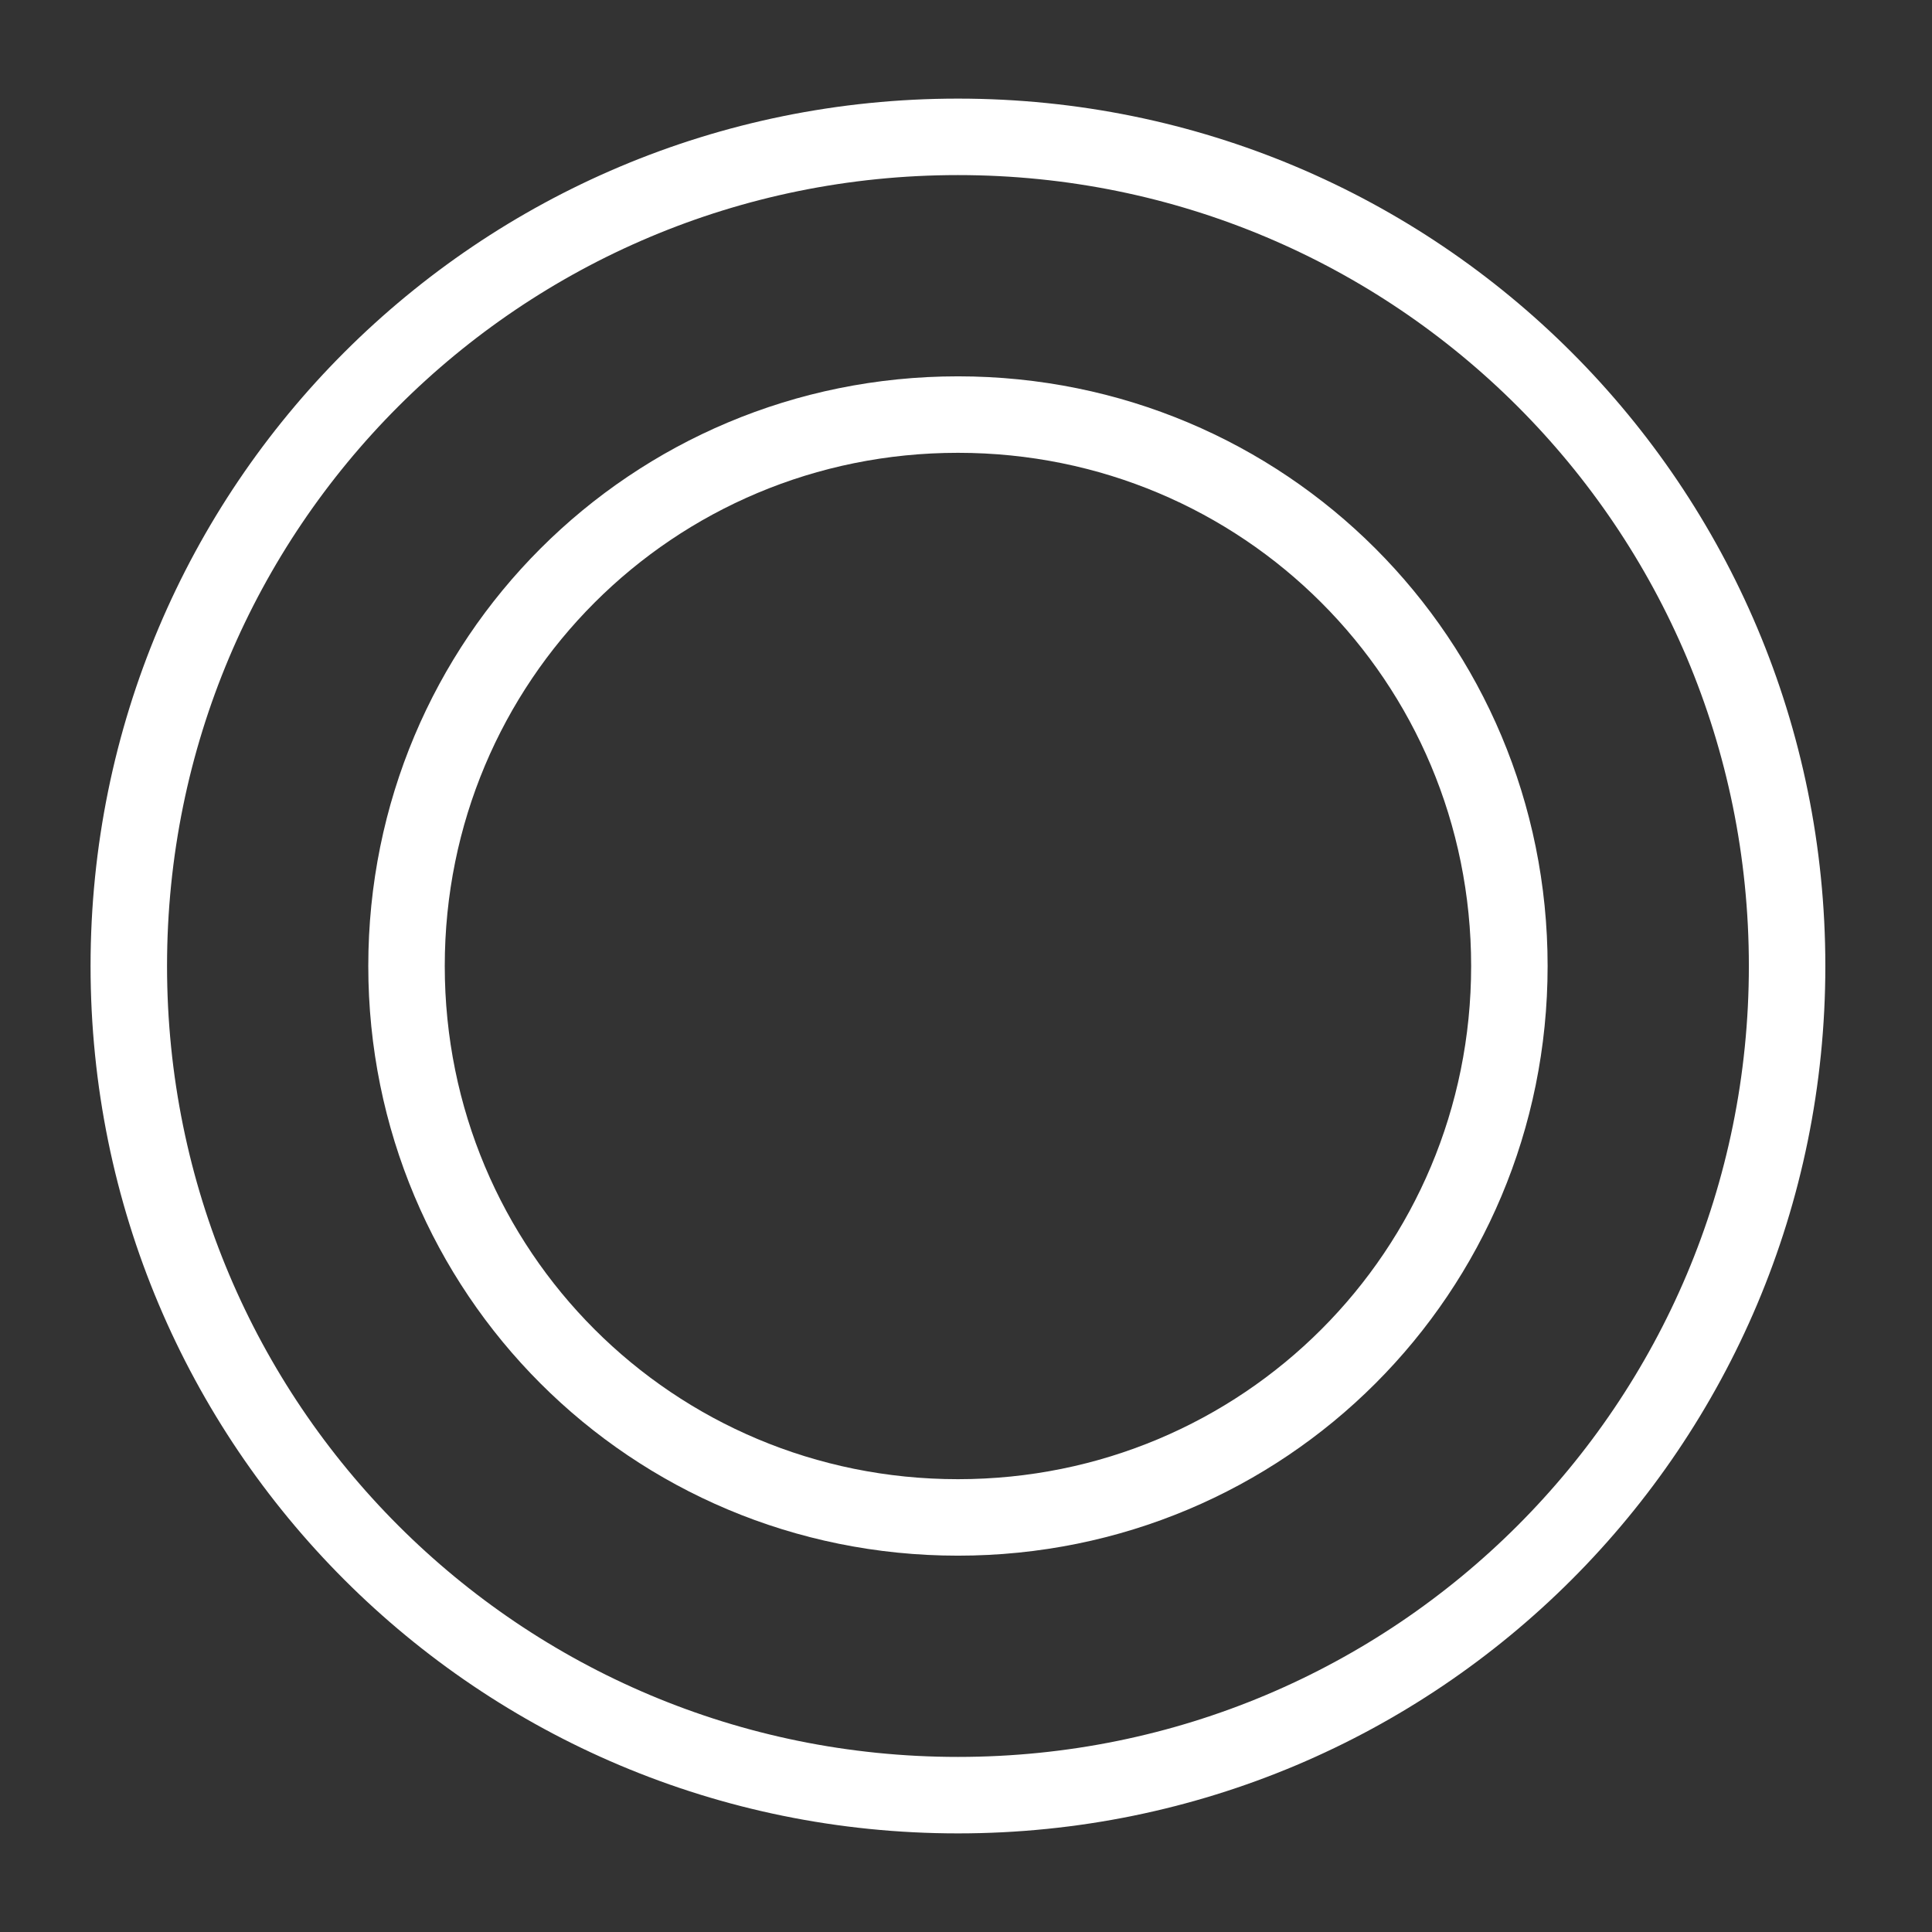<?xml version="1.0" encoding="utf-8"?>
<svg xmlns="http://www.w3.org/2000/svg" width="48" height="48" version="1.2">
  <rect width="100%" height="100%" fill="#333333" stroke="none"/>
  <style>.s0{fill:none;stroke:#fff;stroke-width:1.9}</style>
  <g id="Layer">
    <path d="M23.8 44.6C12.4 44.6 3.2 35.4 3.2 24c0-11.4 9.2-20.6 20.6-20.6 11.4 0 20.6 9.2 20.6 20.6 0 11.4-9.2 20.6-20.6 20.6z" class="s0"/>
    <path d="M23.8 37.7c-7.6 0-13.7-6.1-13.7-13.7s6.1-13.7 13.7-13.7S37.5 16.4 37.5 24s-6.1 13.7-13.7 13.7z" class="s0"/>
  </g>
</svg>